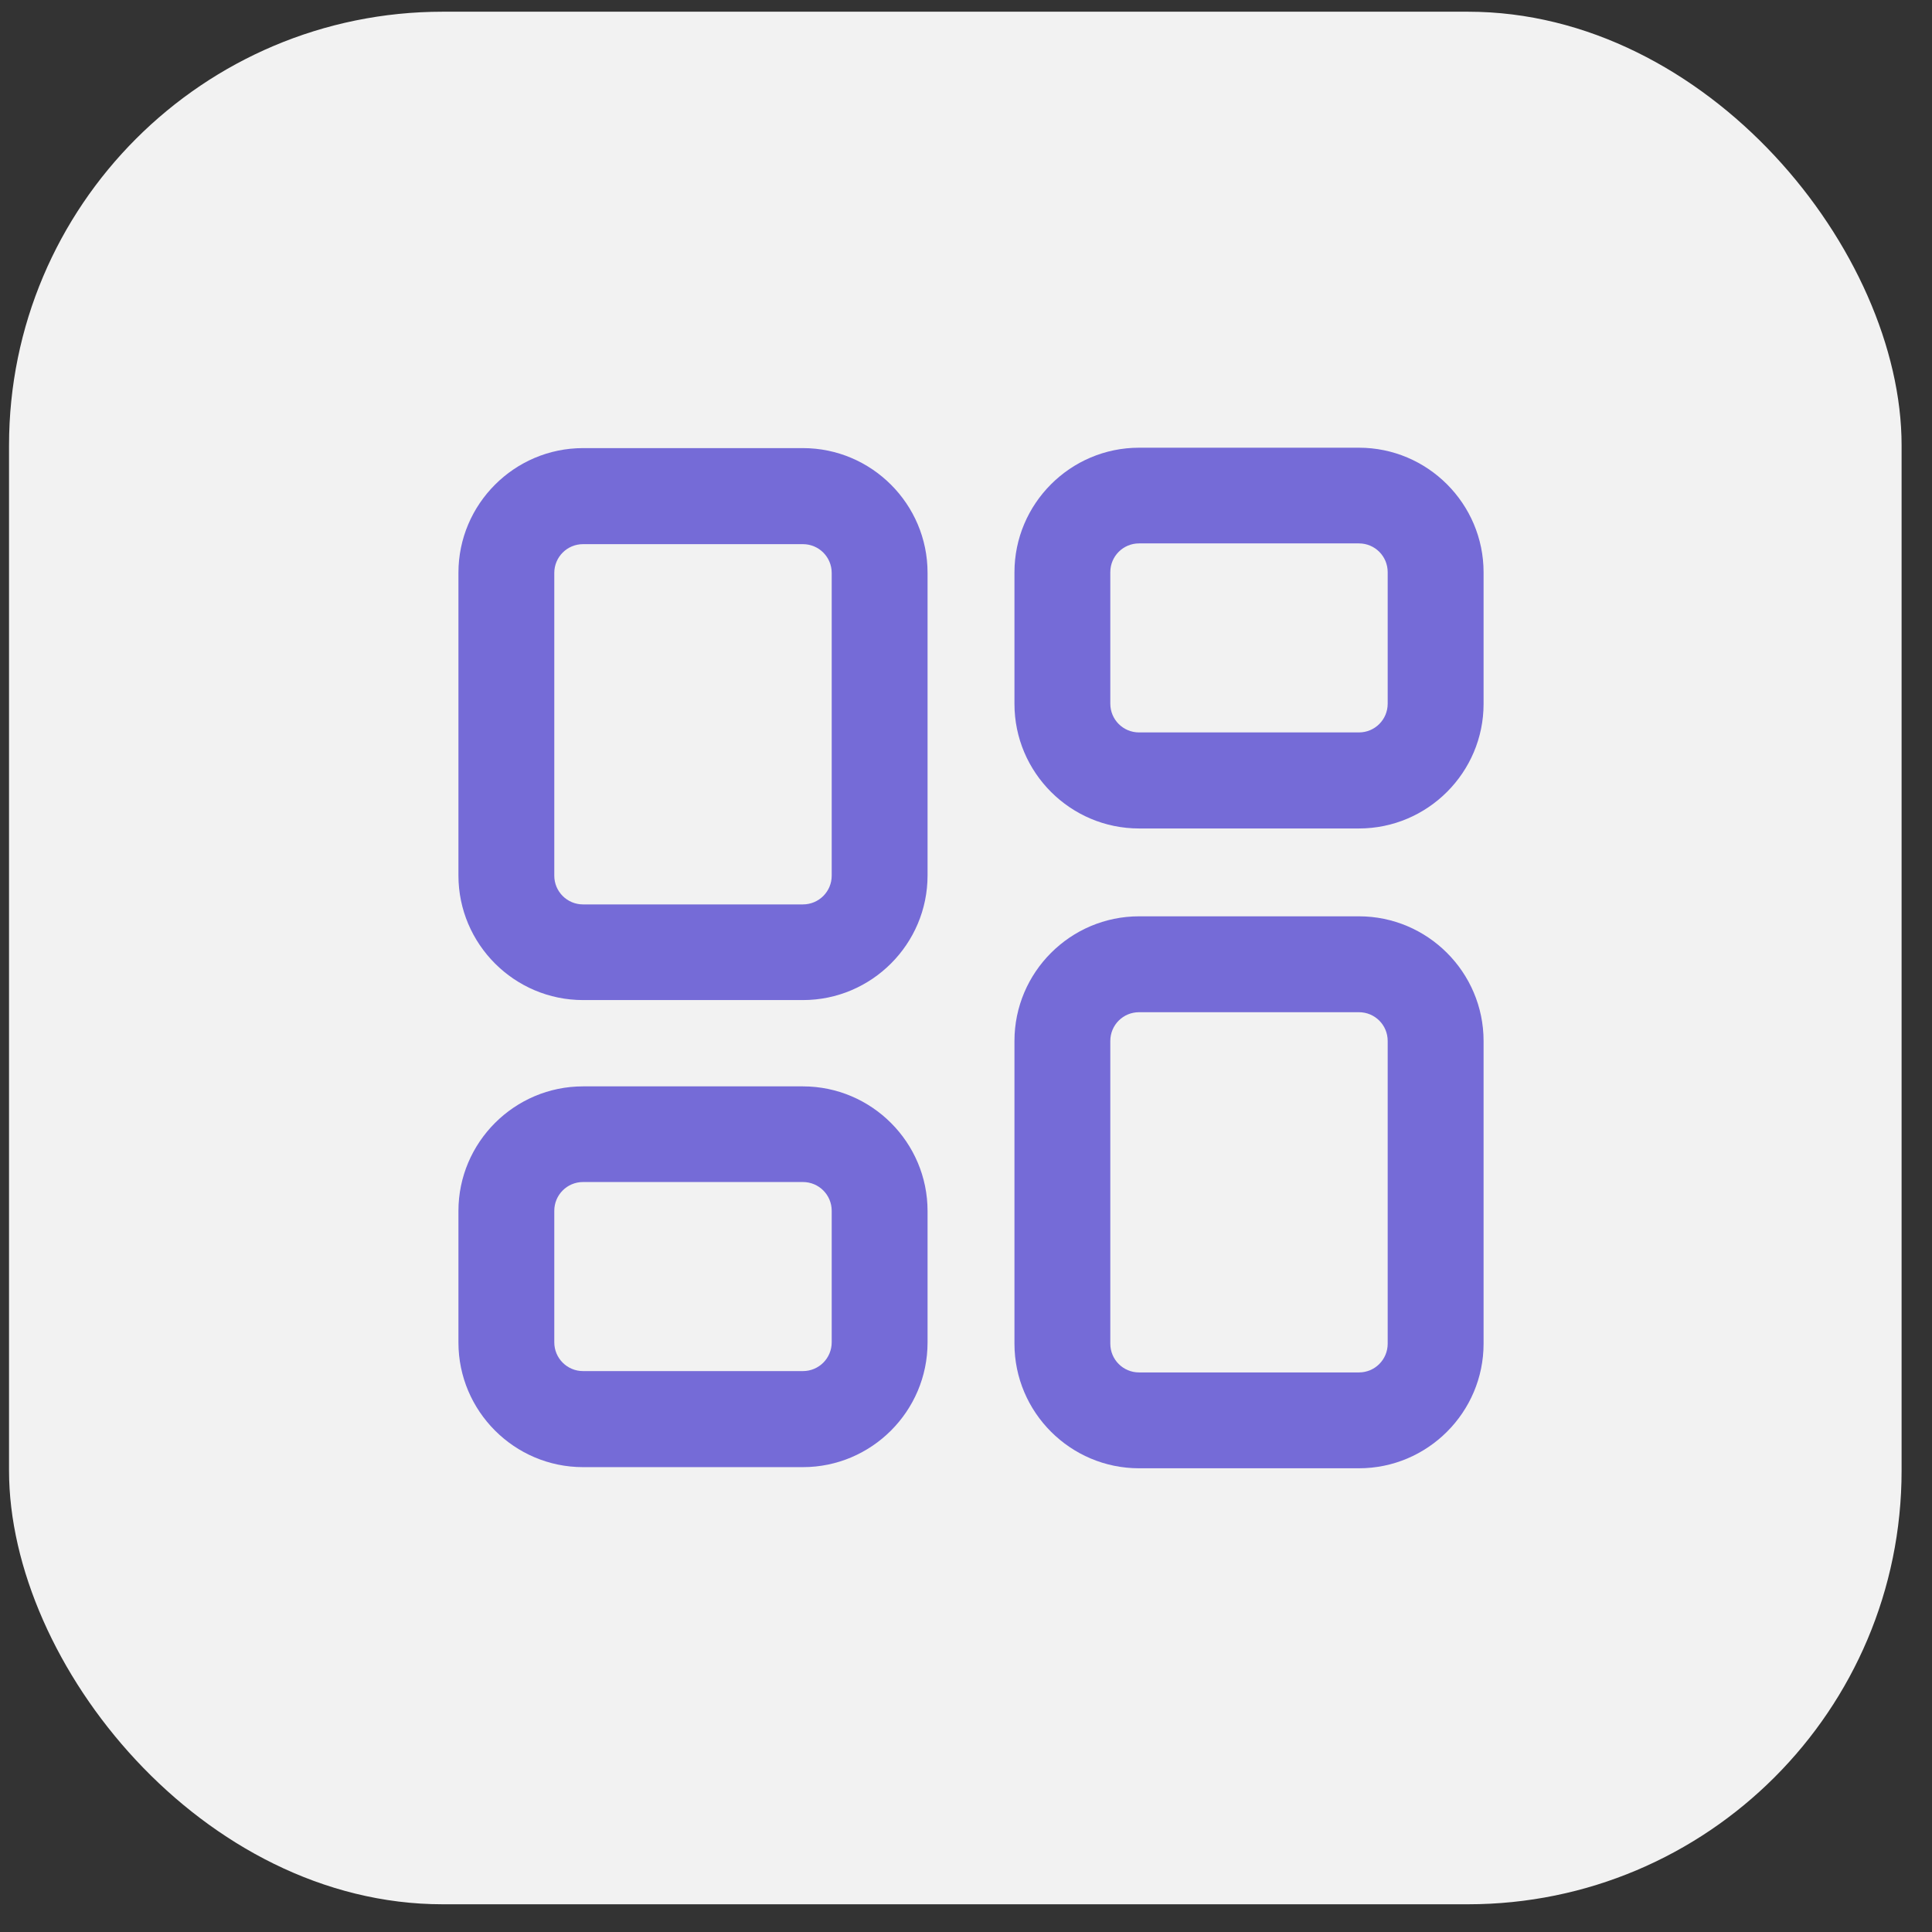 <svg width="49" height="49" viewBox="0 0 49 49" fill="none" xmlns="http://www.w3.org/2000/svg">
<rect x="0" y="0" width="49" height="49" fill="#333333" stroke="none"/>
<rect x="0.229" y="0.297" width="48" height="48" rx="11" fill="#F2F2F2"/>
<path d="M20.364 11.365H14.787C13.047 11.365 11.627 12.785 11.627 14.526V22.204C11.627 23.945 13.047 25.364 14.787 25.364H20.364C22.105 25.364 23.525 23.945 23.525 22.204V14.526C23.525 12.785 22.105 11.365 20.364 11.365ZM21.094 22.209C21.094 22.612 20.768 22.938 20.364 22.938H14.787C14.384 22.938 14.058 22.612 14.058 22.209V14.531C14.058 14.127 14.384 13.801 14.787 13.801H20.364C20.768 13.801 21.094 14.127 21.094 14.531V22.209Z" fill="#756BD7"/>
<path d="M34.466 23.24H28.889C27.148 23.24 25.729 24.66 25.729 26.401V34.079C25.729 35.82 27.148 37.239 28.889 37.239H34.466C36.207 37.239 37.627 35.82 37.627 34.079V26.401C37.627 24.66 36.207 23.24 34.466 23.24ZM35.195 34.079C35.195 34.482 34.87 34.808 34.466 34.808H28.889C28.485 34.808 28.16 34.482 28.16 34.079V26.401C28.16 25.997 28.485 25.672 28.889 25.672H34.466C34.87 25.672 35.195 25.997 35.195 26.401V34.079Z" fill="#756BD7"/>
<path d="M34.466 11.355H28.889C27.148 11.355 25.729 12.775 25.729 14.516V17.852C25.729 19.593 27.148 21.012 28.889 21.012H34.466C36.207 21.012 37.627 19.593 37.627 17.852V14.516C37.627 12.775 36.207 11.355 34.466 11.355ZM35.195 17.847C35.195 18.25 34.87 18.576 34.466 18.576H28.889C28.485 18.576 28.16 18.25 28.16 17.847V14.511C28.16 14.108 28.485 13.782 28.889 13.782H34.466C34.87 13.782 35.195 14.108 35.195 14.511V17.847Z" fill="#756BD7"/>
<path d="M20.364 27.553H14.787C13.047 27.553 11.627 28.973 11.627 30.713V34.049C11.627 35.79 13.047 37.21 14.787 37.21H20.364C22.105 37.21 23.525 35.79 23.525 34.049V30.713C23.525 28.973 22.105 27.553 20.364 27.553ZM21.094 34.044C21.094 34.448 20.768 34.774 20.364 34.774H14.787C14.384 34.774 14.058 34.448 14.058 34.044V30.709C14.058 30.305 14.384 29.979 14.787 29.979H20.364C20.768 29.979 21.094 30.305 21.094 30.709V34.044Z" fill="#756BD7"/>
</svg>
